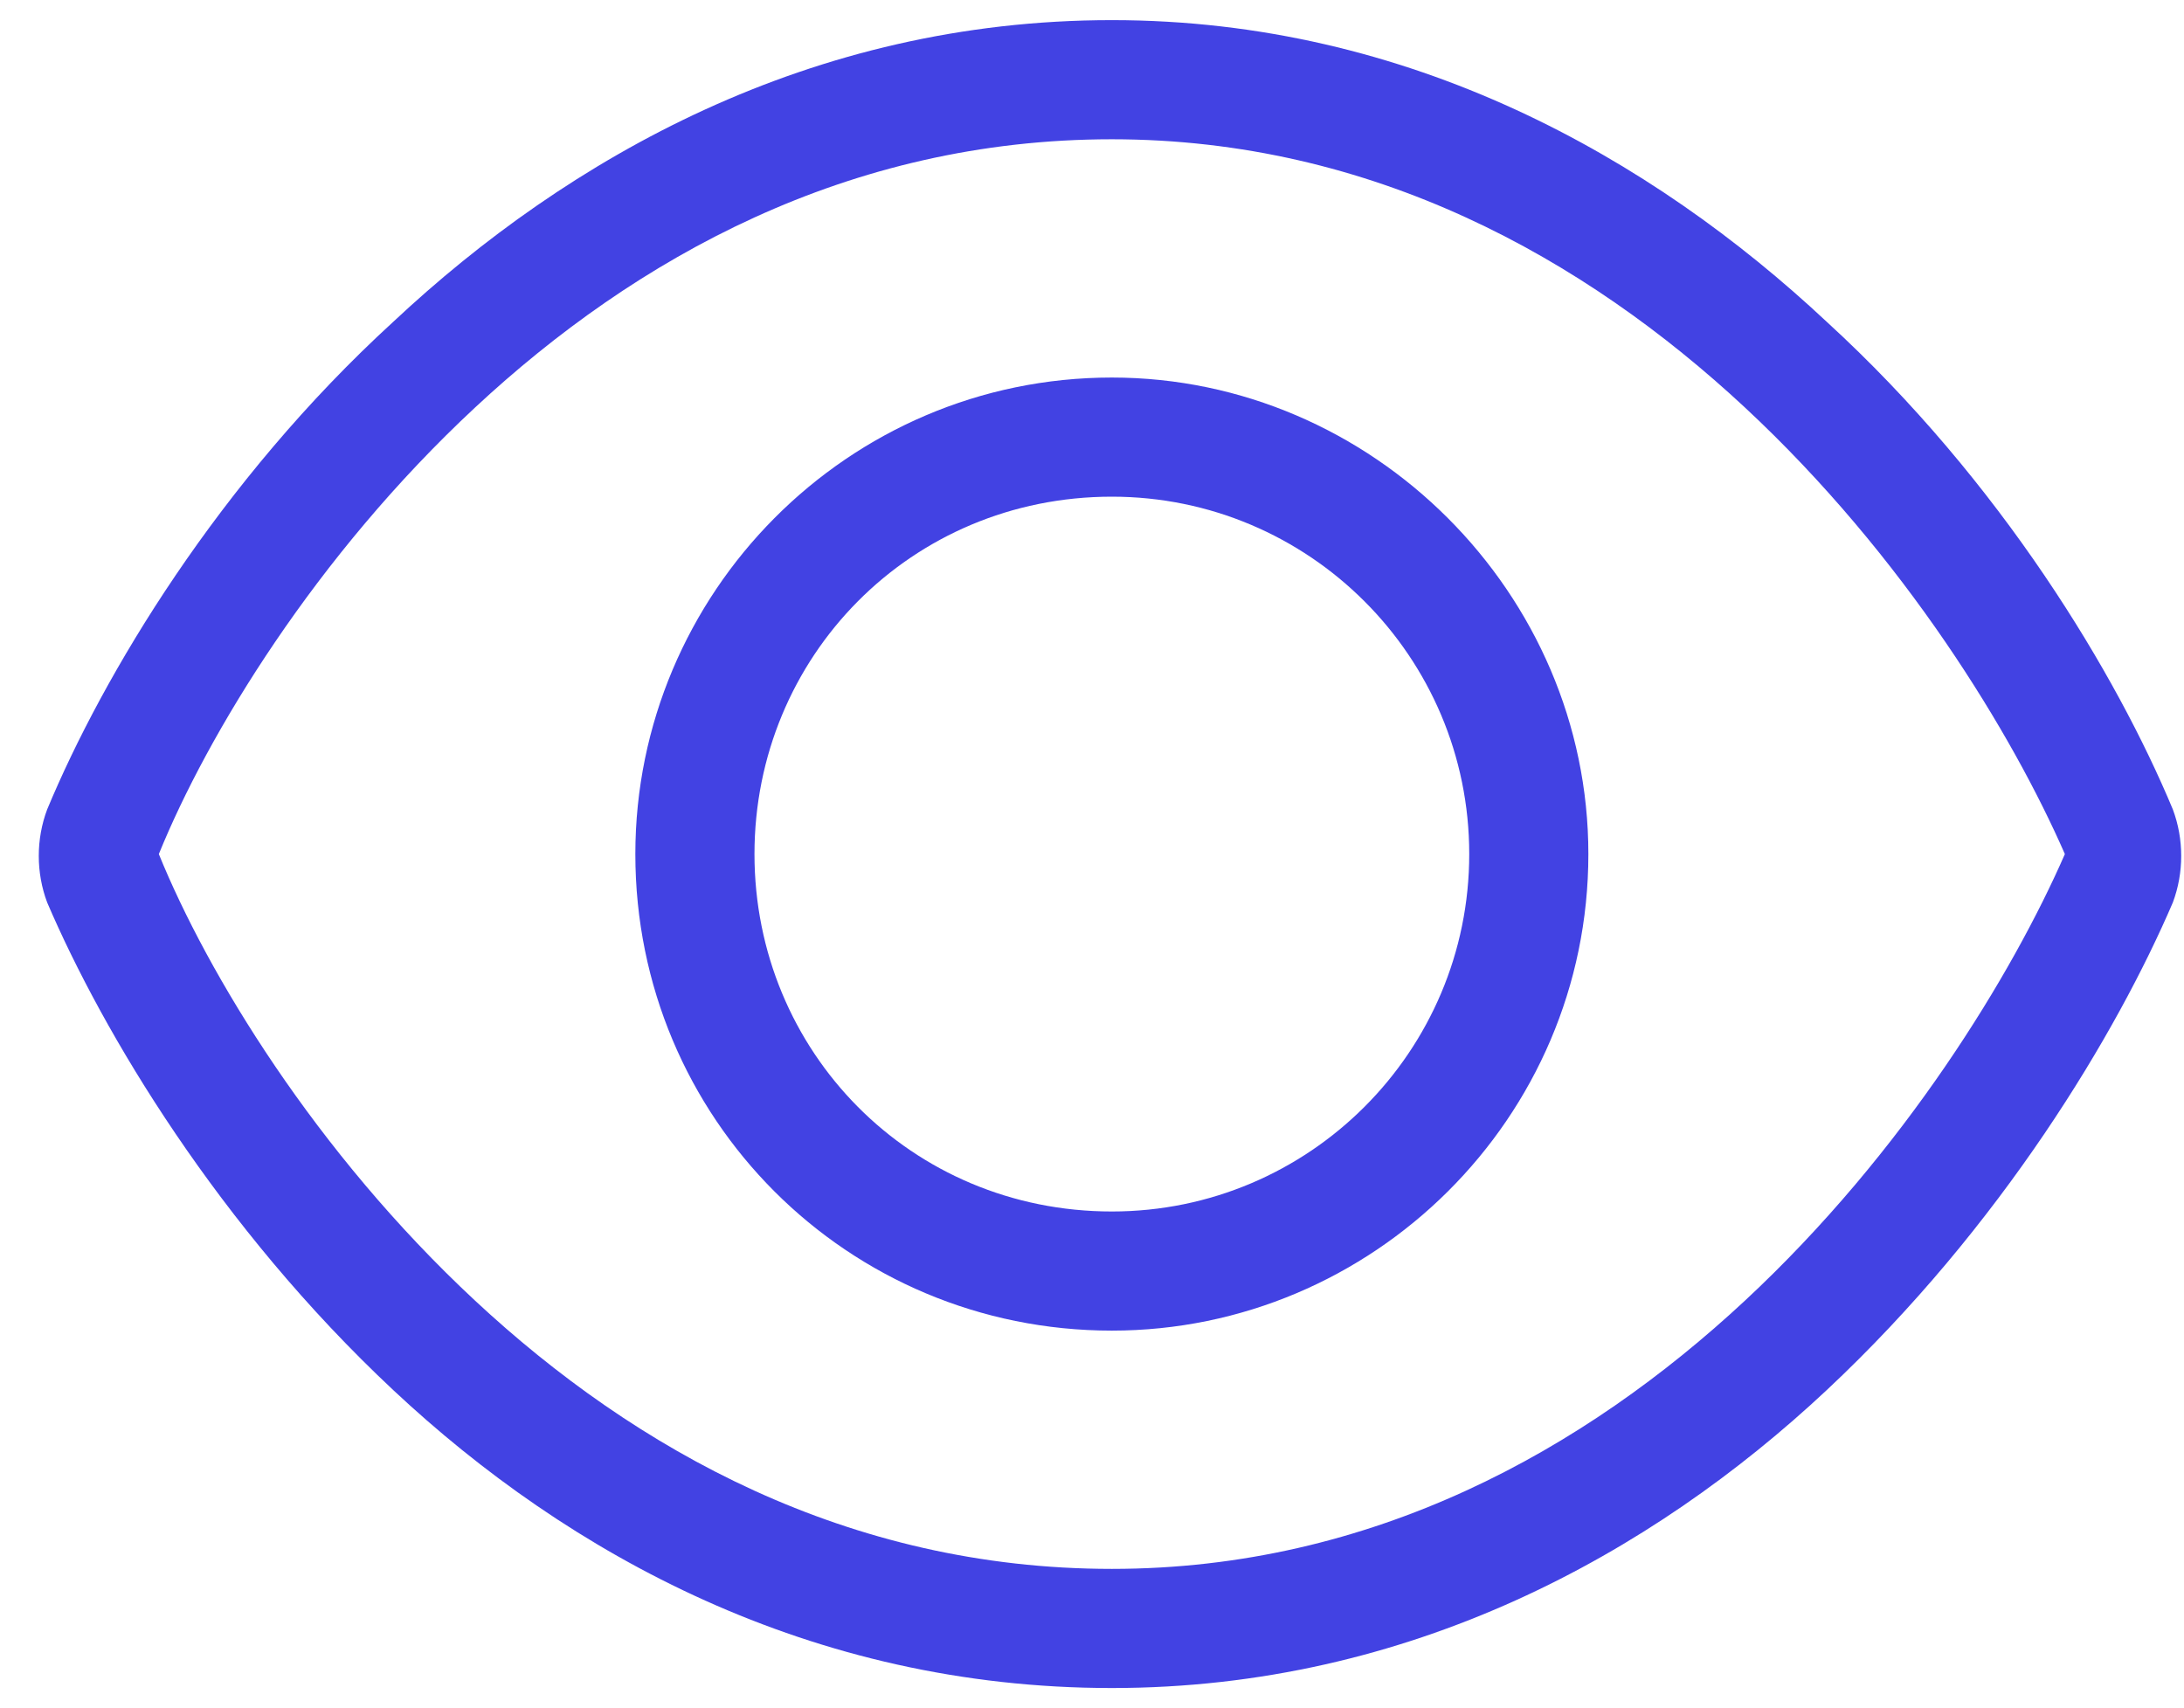 <svg width="55" height="43" viewBox="0 0 55 43" fill="none" xmlns="http://www.w3.org/2000/svg">
<path d="M40 21.507C40 28.163 34.562 33.507 28 33.507C21.344 33.507 16 28.163 16 21.507C16 14.944 21.344 9.507 28 9.507C34.562 9.507 40 14.944 40 21.507ZM28 12.507C22.938 12.507 19 16.538 19 21.507C19 26.476 22.938 30.507 28 30.507C32.969 30.507 37 26.476 37 21.507C37 16.538 32.969 12.507 28 12.507ZM46 8.101C50.406 12.132 53.312 17.007 54.719 20.382C55 21.132 55 21.976 54.719 22.726C53.312 26.007 50.406 30.882 46 35.007C41.594 39.132 35.5 42.507 28 42.507C20.406 42.507 14.312 39.132 9.906 35.007C5.5 30.882 2.594 26.007 1.188 22.726C0.906 21.976 0.906 21.132 1.188 20.382C2.594 17.007 5.5 12.132 9.906 8.101C14.312 3.976 20.406 0.507 28 0.507C35.5 0.507 41.594 3.976 46 8.101ZM4 21.507C5.219 24.507 7.938 29.007 11.969 32.757C16 36.507 21.344 39.507 28 39.507C34.562 39.507 39.906 36.507 43.938 32.757C47.969 29.007 50.688 24.507 52 21.507C50.688 18.507 47.969 14.007 43.938 10.257C39.906 6.507 34.562 3.507 28 3.507C21.344 3.507 16 6.507 11.969 10.257C7.938 14.007 5.219 18.507 4 21.507Z" fill="#4242E3"/>
</svg>
